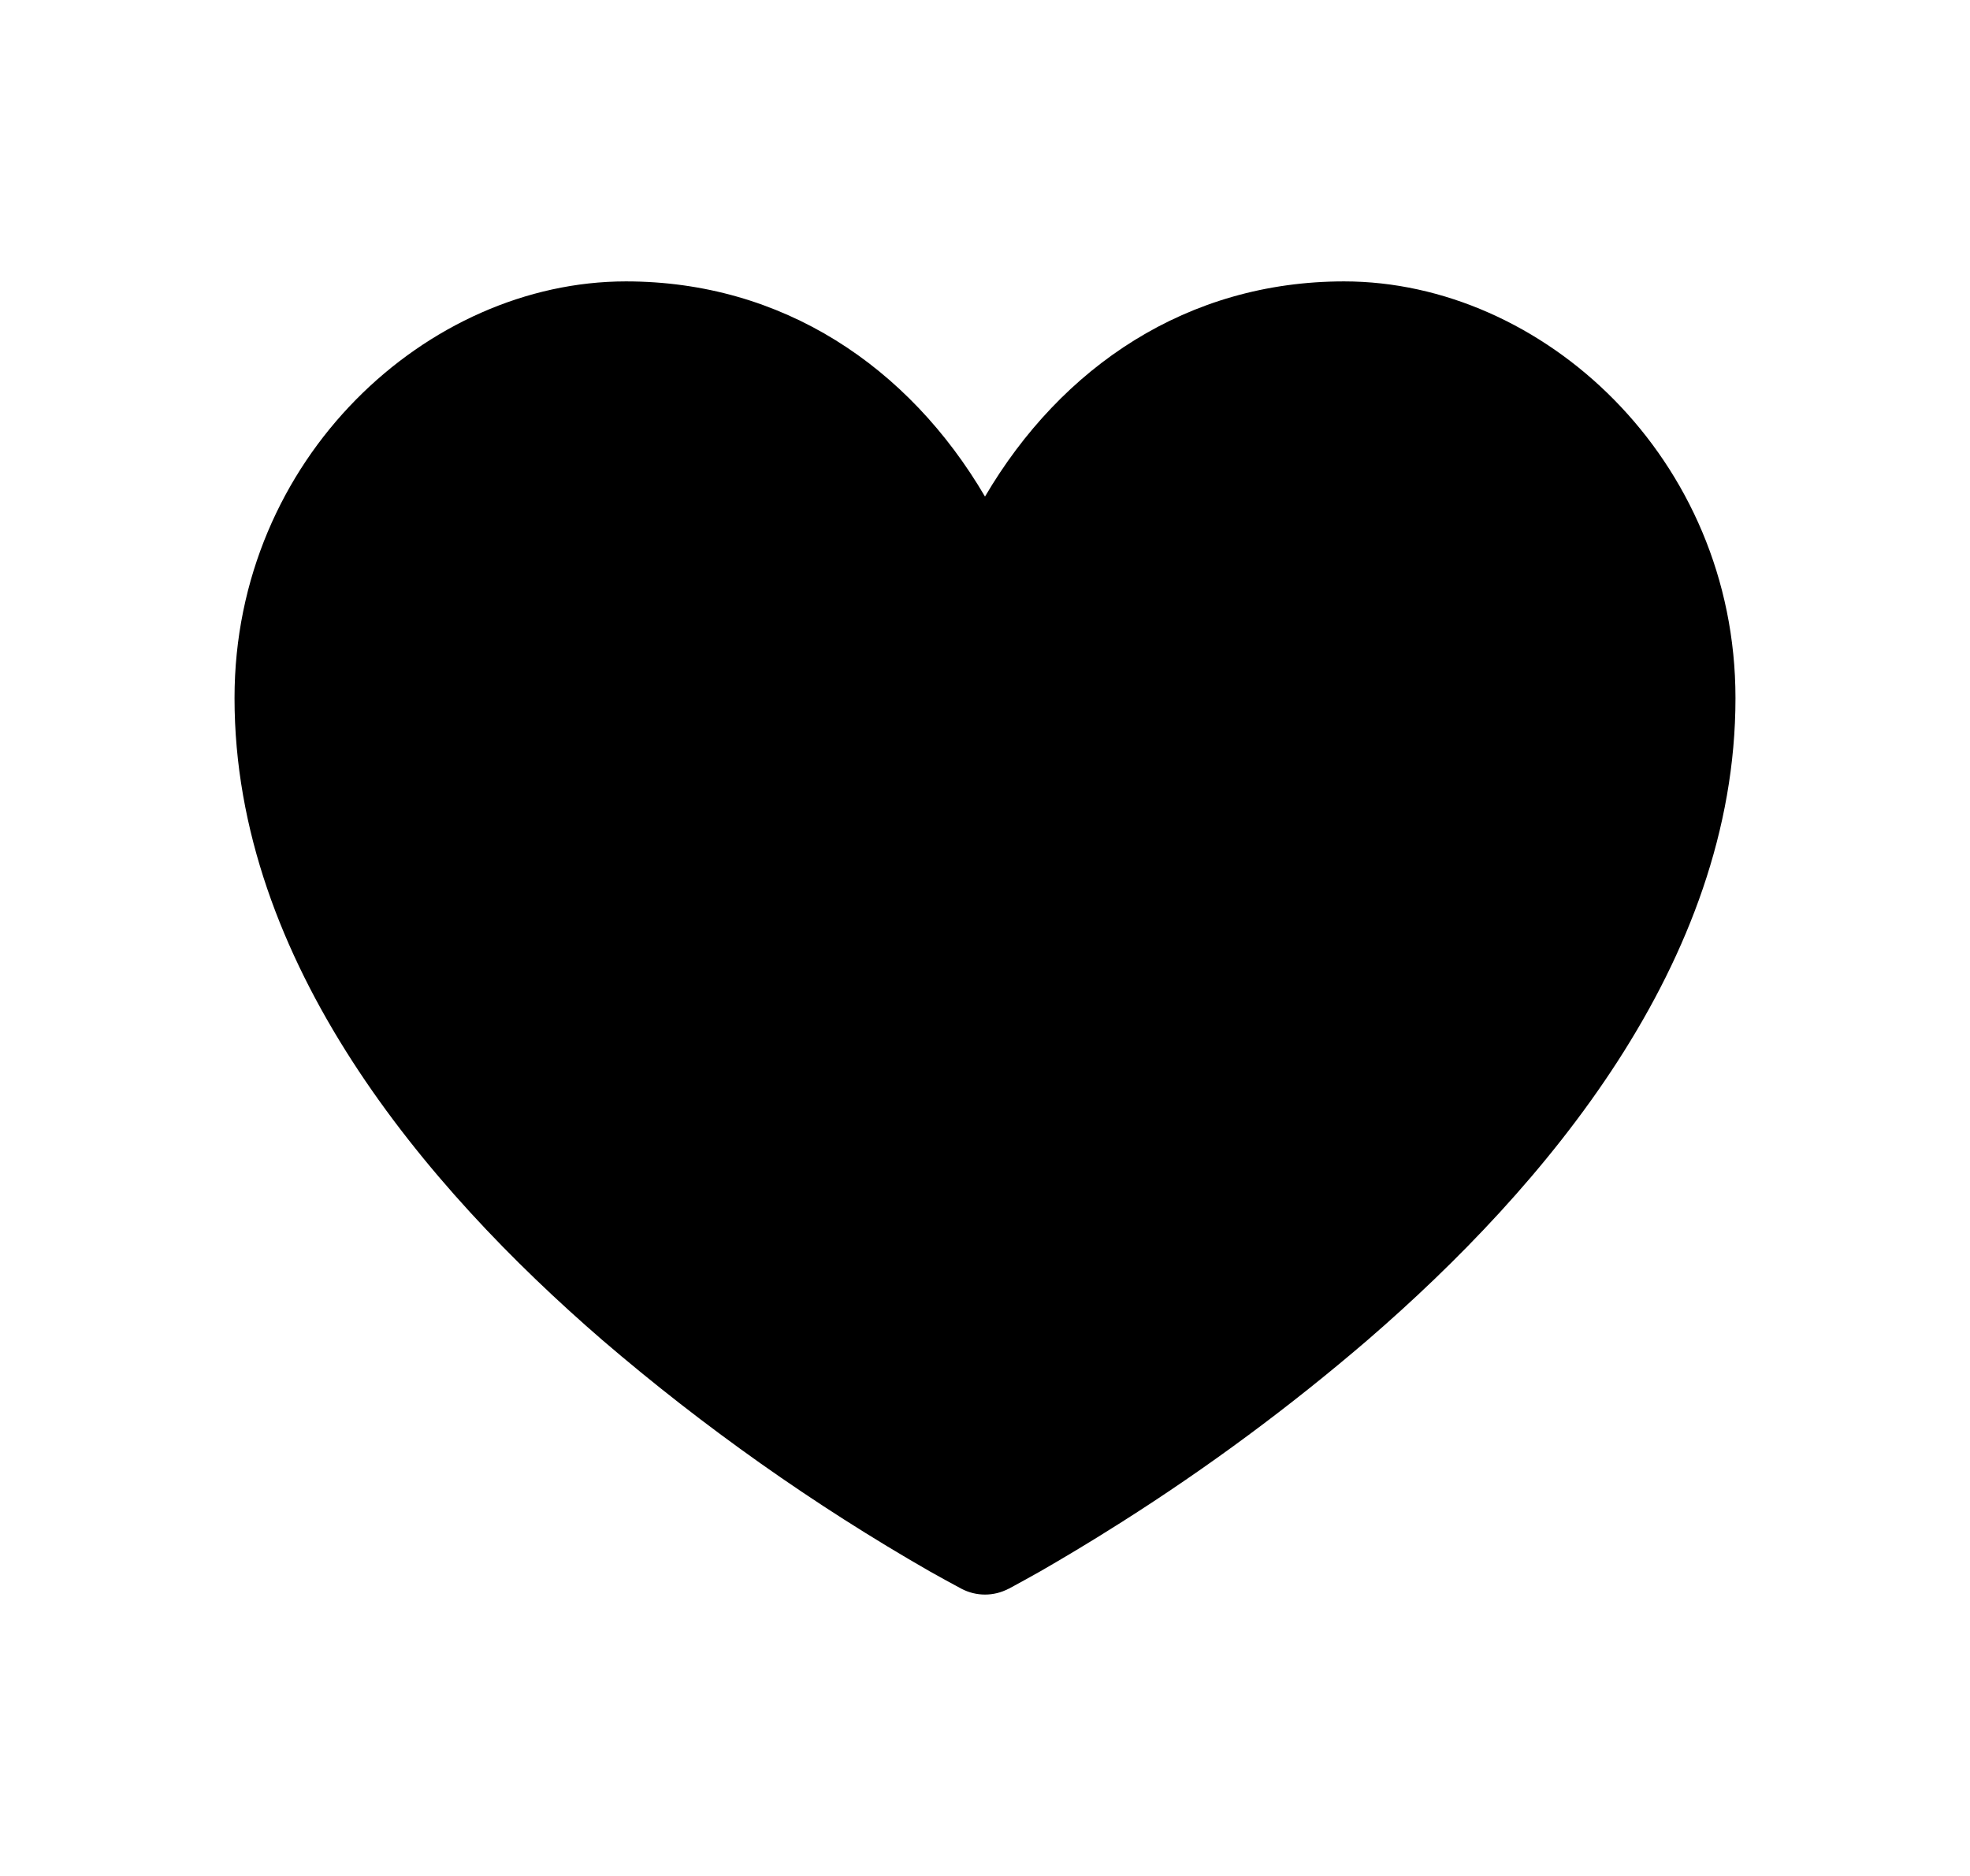 <svg width="21" height="20" viewBox="0 0 21 20" fill="none" xmlns="http://www.w3.org/2000/svg">
<g id="ic_heart">
<path id="Vector" d="M11.954 16.229C11.597 16.456 11.298 16.632 11.088 16.753C10.976 16.816 10.864 16.878 10.751 16.939H10.749C10.672 16.979 10.587 17 10.5 17C10.413 17 10.328 16.979 10.251 16.939C10.137 16.878 10.024 16.816 9.912 16.753C8.674 16.043 7.505 15.217 6.419 14.285C4.536 12.656 2.5 10.262 2.5 7.442C2.5 4.885 4.557 3 6.672 3C8.34 3 9.686 3.906 10.5 5.294C11.315 3.906 12.66 3 14.328 3C16.442 3 18.5 4.885 18.5 7.443C18.5 10.263 16.463 12.658 14.581 14.284C13.752 14.996 12.875 15.645 11.954 16.229Z" fill="black"/>
</g>
</svg>
